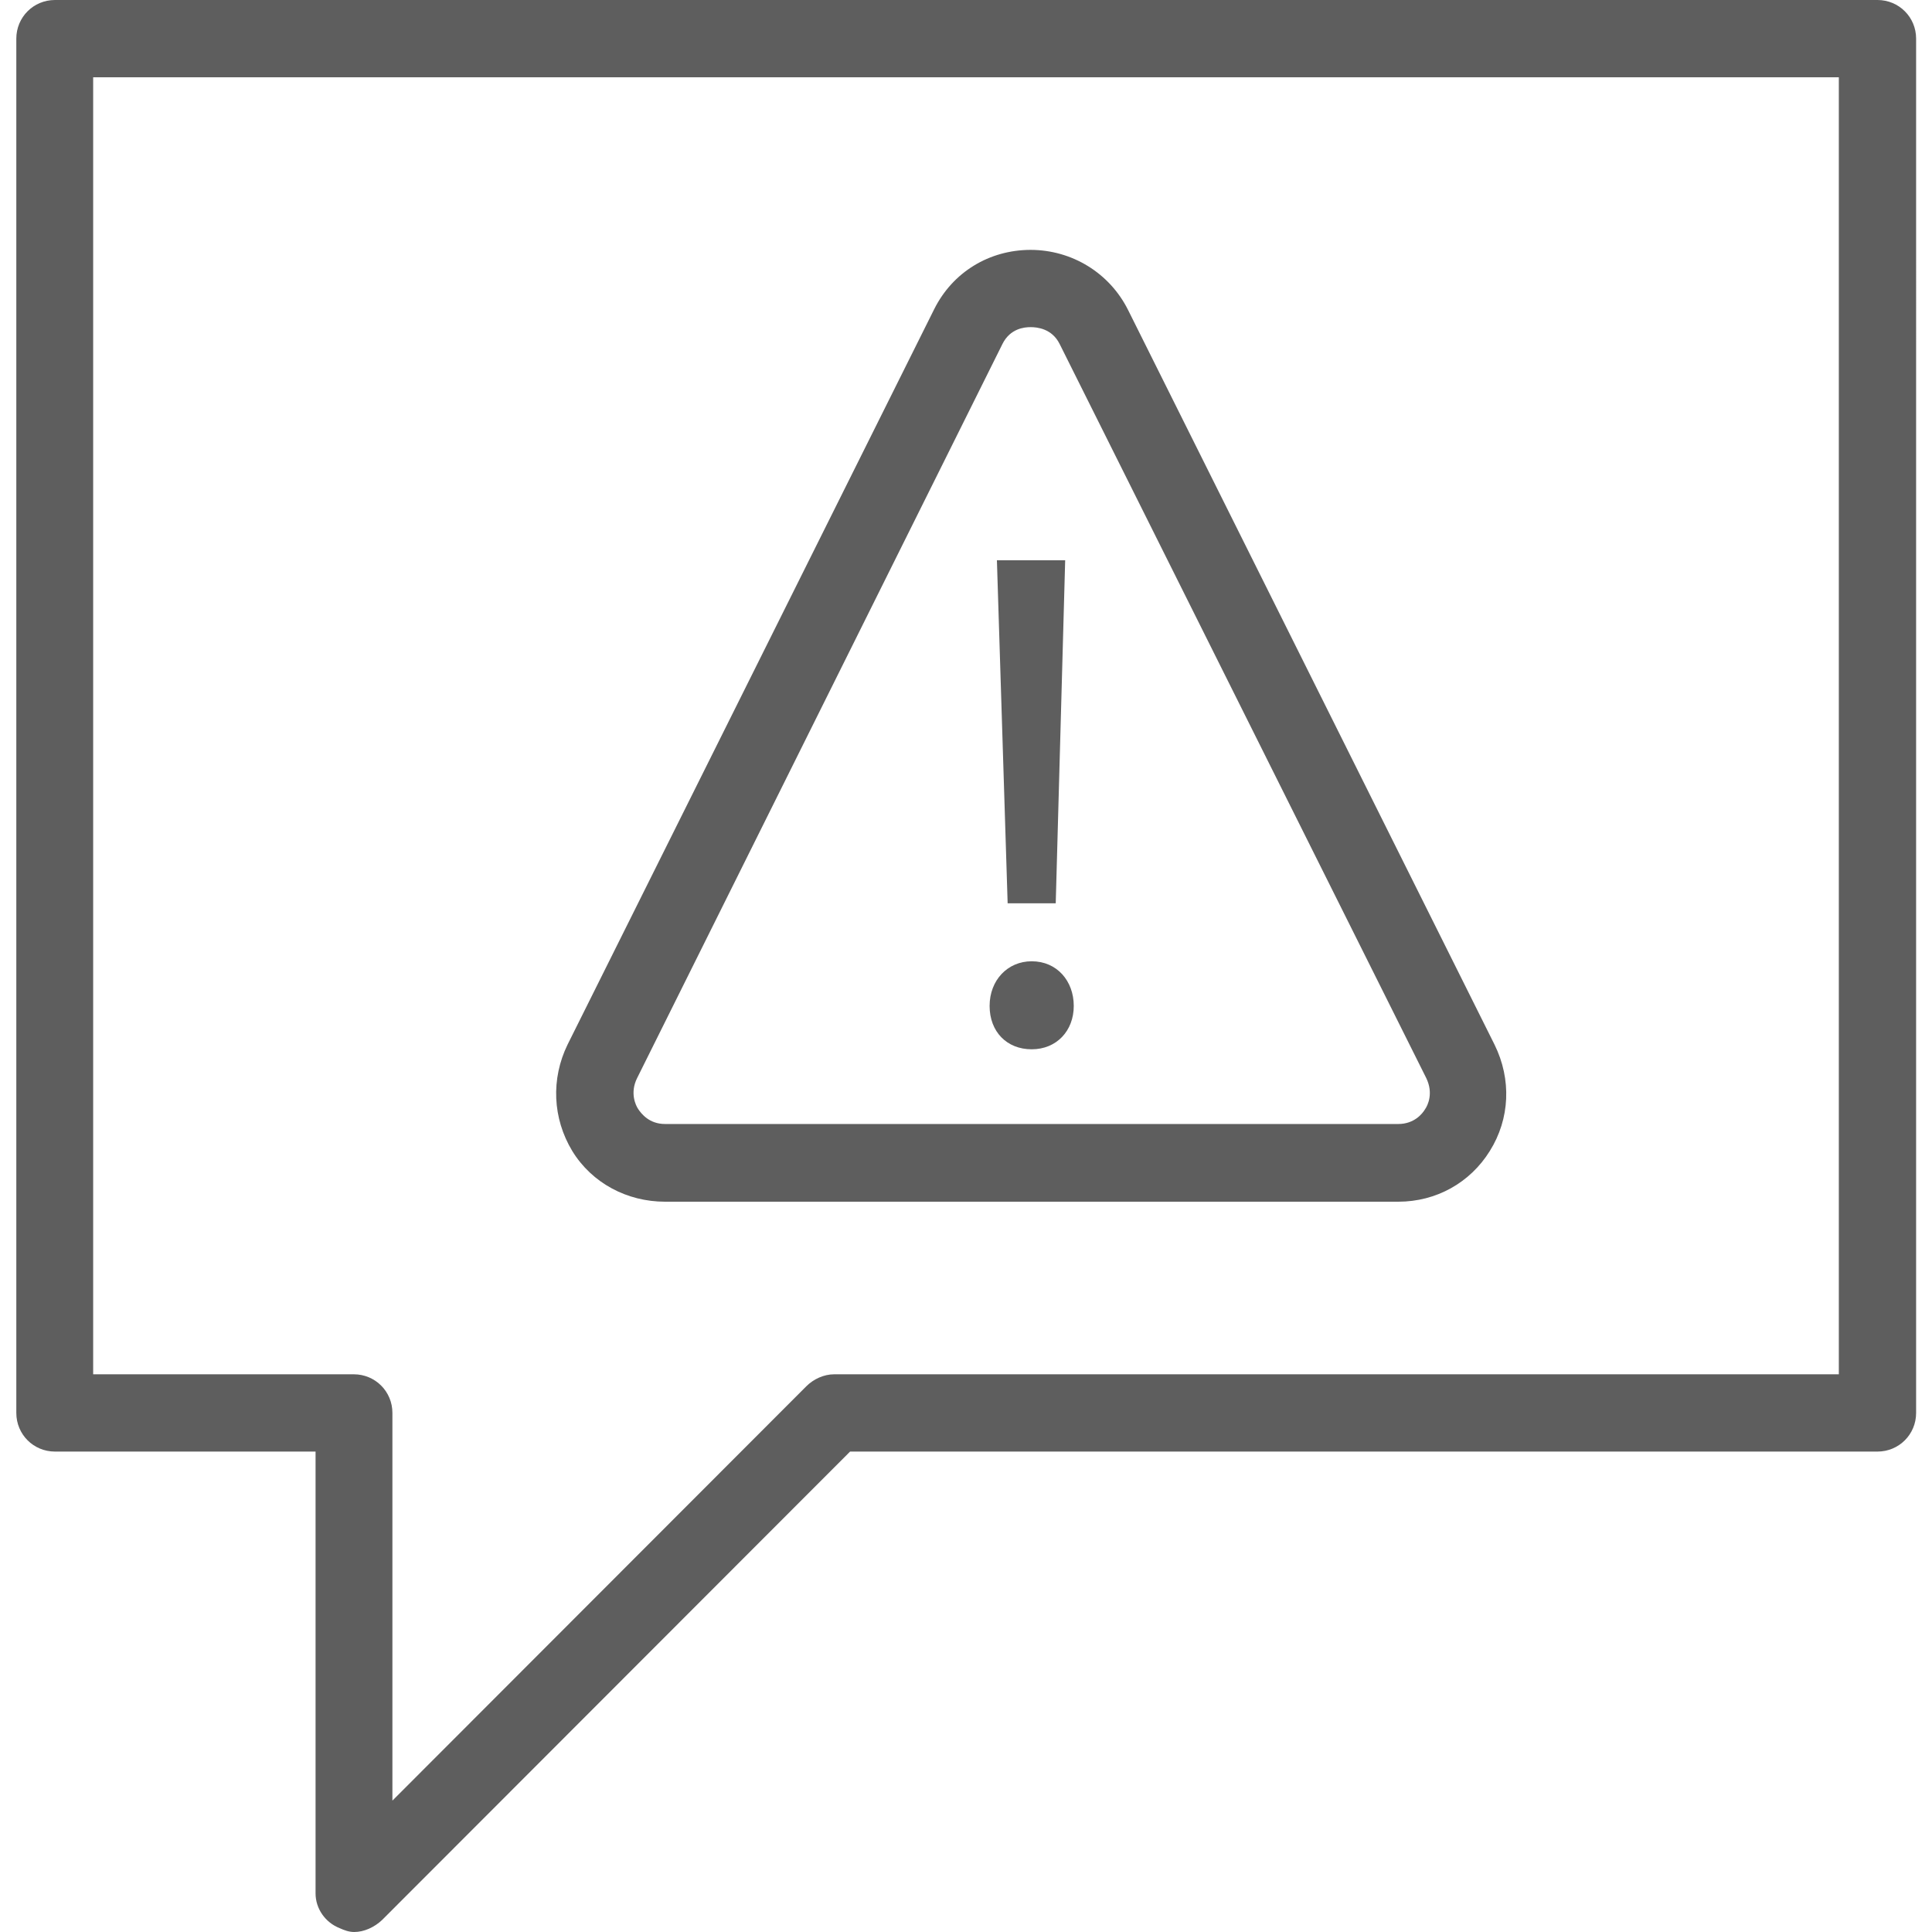 <?xml version="1.0" encoding="UTF-8"?><svg id="_圖層_2" xmlns="http://www.w3.org/2000/svg" viewBox="0 0 45 45"><defs><style>.cls-1{fill:#5e5e5e;fill-rule:evenodd;}.cls-2{fill:none;}</style></defs><g id="_圖層_1-2"><rect class="cls-2" width="45" height="45"/><path class="cls-1" d="m1.28,0C.78,0,.38.4.38.9v32.01c0,.5.4.9.9.9h6.07v10.29c0,.36.23.68.56.81.11.05.22.09.34.09.23,0,.47-.11.65-.28l10.9-10.91h23.93c.5,0,.9-.4.9-.9V.9c0-.5-.4-.9-.9-.9H1.28Zm.9,1.8h40.65v30.21h-23.4c-.24,0-.48.11-.65.28l-9.64,9.65v-9.03c0-.5-.4-.9-.9-.9H2.17V1.8h0Zm21.83,4.02c-.97,0-1.82.52-2.25,1.38l-8.54,17.13c-.39.8-.35,1.72.11,2.48.46.75,1.28,1.18,2.16,1.18h17.08c.88,0,1.67-.44,2.13-1.18.47-.75.51-1.67.11-2.48L26.28,7.23c-.43-.87-1.31-1.41-2.28-1.41h0Zm0,1.8c.14,0,.49.03.67.39l8.54,17.1c.17.35.04.63-.03.73-.06.1-.25.34-.62.34H15.49c-.37,0-.55-.24-.62-.34-.07-.1-.2-.39-.03-.73l8.51-17.1c.18-.36.51-.39.65-.39h0Zm-.79,5.43l.25,7.99h1.12l.22-7.99h-1.6Zm.81,9.34c-.56,0-.98.44-.98,1.04s.4,1.01.98,1.01.98-.43.98-1.01-.39-1.04-.98-1.04h0Z"/></g></svg>
